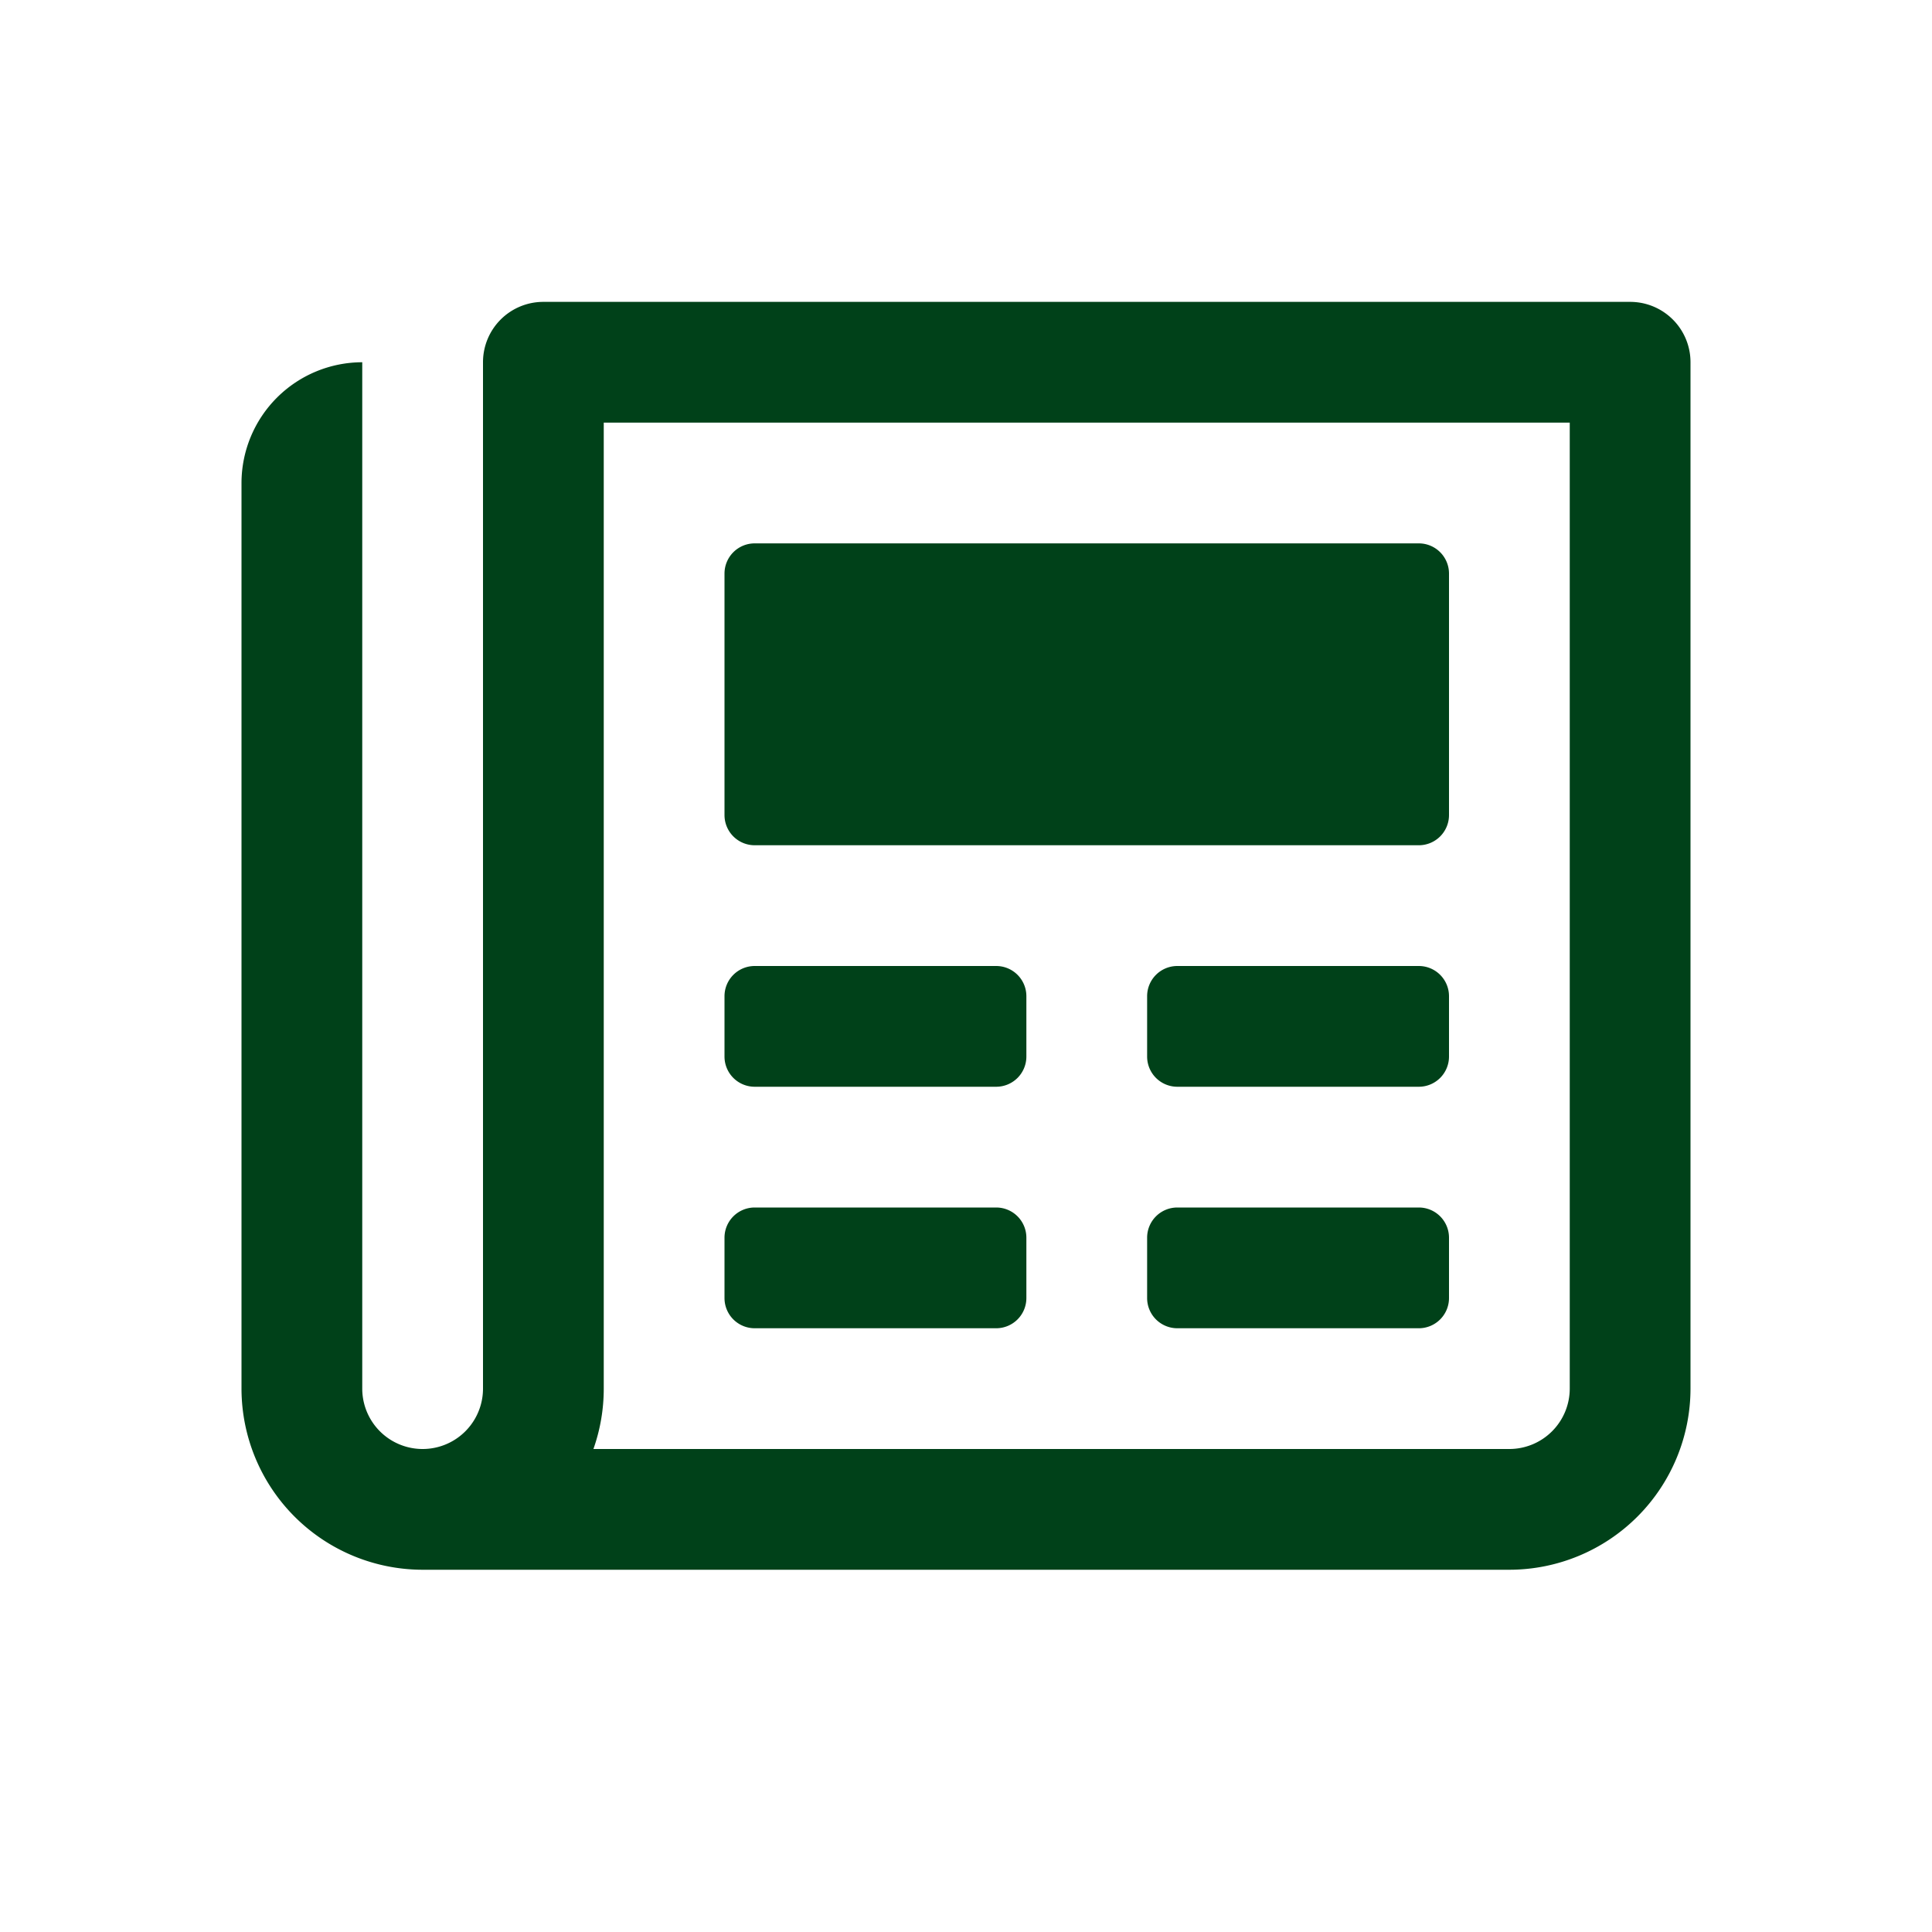 <svg fill="#004119"  id="glyphicons-basic" xmlns="http://www.w3.org/2000/svg" viewBox="0 0 32 32">
  <path id="newspaper" d="M12.5,14h11a.5.5,0,0,0,.5-.5v-4a.5.5,0,0,0-.5-.5h-11a.5.5,0,0,0-.5.5v4A.5.5,0,0,0,12.5,14Zm11,2h-4a.5.5,0,0,0-.5.5v1a.5.5,0,0,0,.5.5h4a.5.5,0,0,0,.5-.5v-1A.5.5,0,0,0,23.5,16Zm0,4h-4a.5.5,0,0,0-.5.5v1a.5.5,0,0,0,.5.5h4a.5.5,0,0,0,.5-.5v-1A.5.5,0,0,0,23.5,20Zm-11,2h4a.5.5,0,0,0,.5-.5v-1a.5.5,0,0,0-.5-.5h-4a.5.5,0,0,0-.5.5v1A.5.5,0,0,0,12.5,22ZM27,5H9A.999.999,0,0,0,8,6V23a1,1,0,0,1-2,0V6A2.003,2.003,0,0,0,4,8V23a3.003,3.003,0,0,0,2.998,3H25a3.003,3.003,0,0,0,3-3V6A.999.999,0,0,0,27,5ZM26,23a1.001,1.001,0,0,1-1,1H9.829A2.999,2.999,0,0,0,10,23V7H26ZM12.5,18h4a.5.5,0,0,0,.5-.5v-1a.5.5,0,0,0-.5-.5h-4a.5.5,0,0,0-.5.5v1A.5.5,0,0,0,12.5,18Z"/>
</svg>
